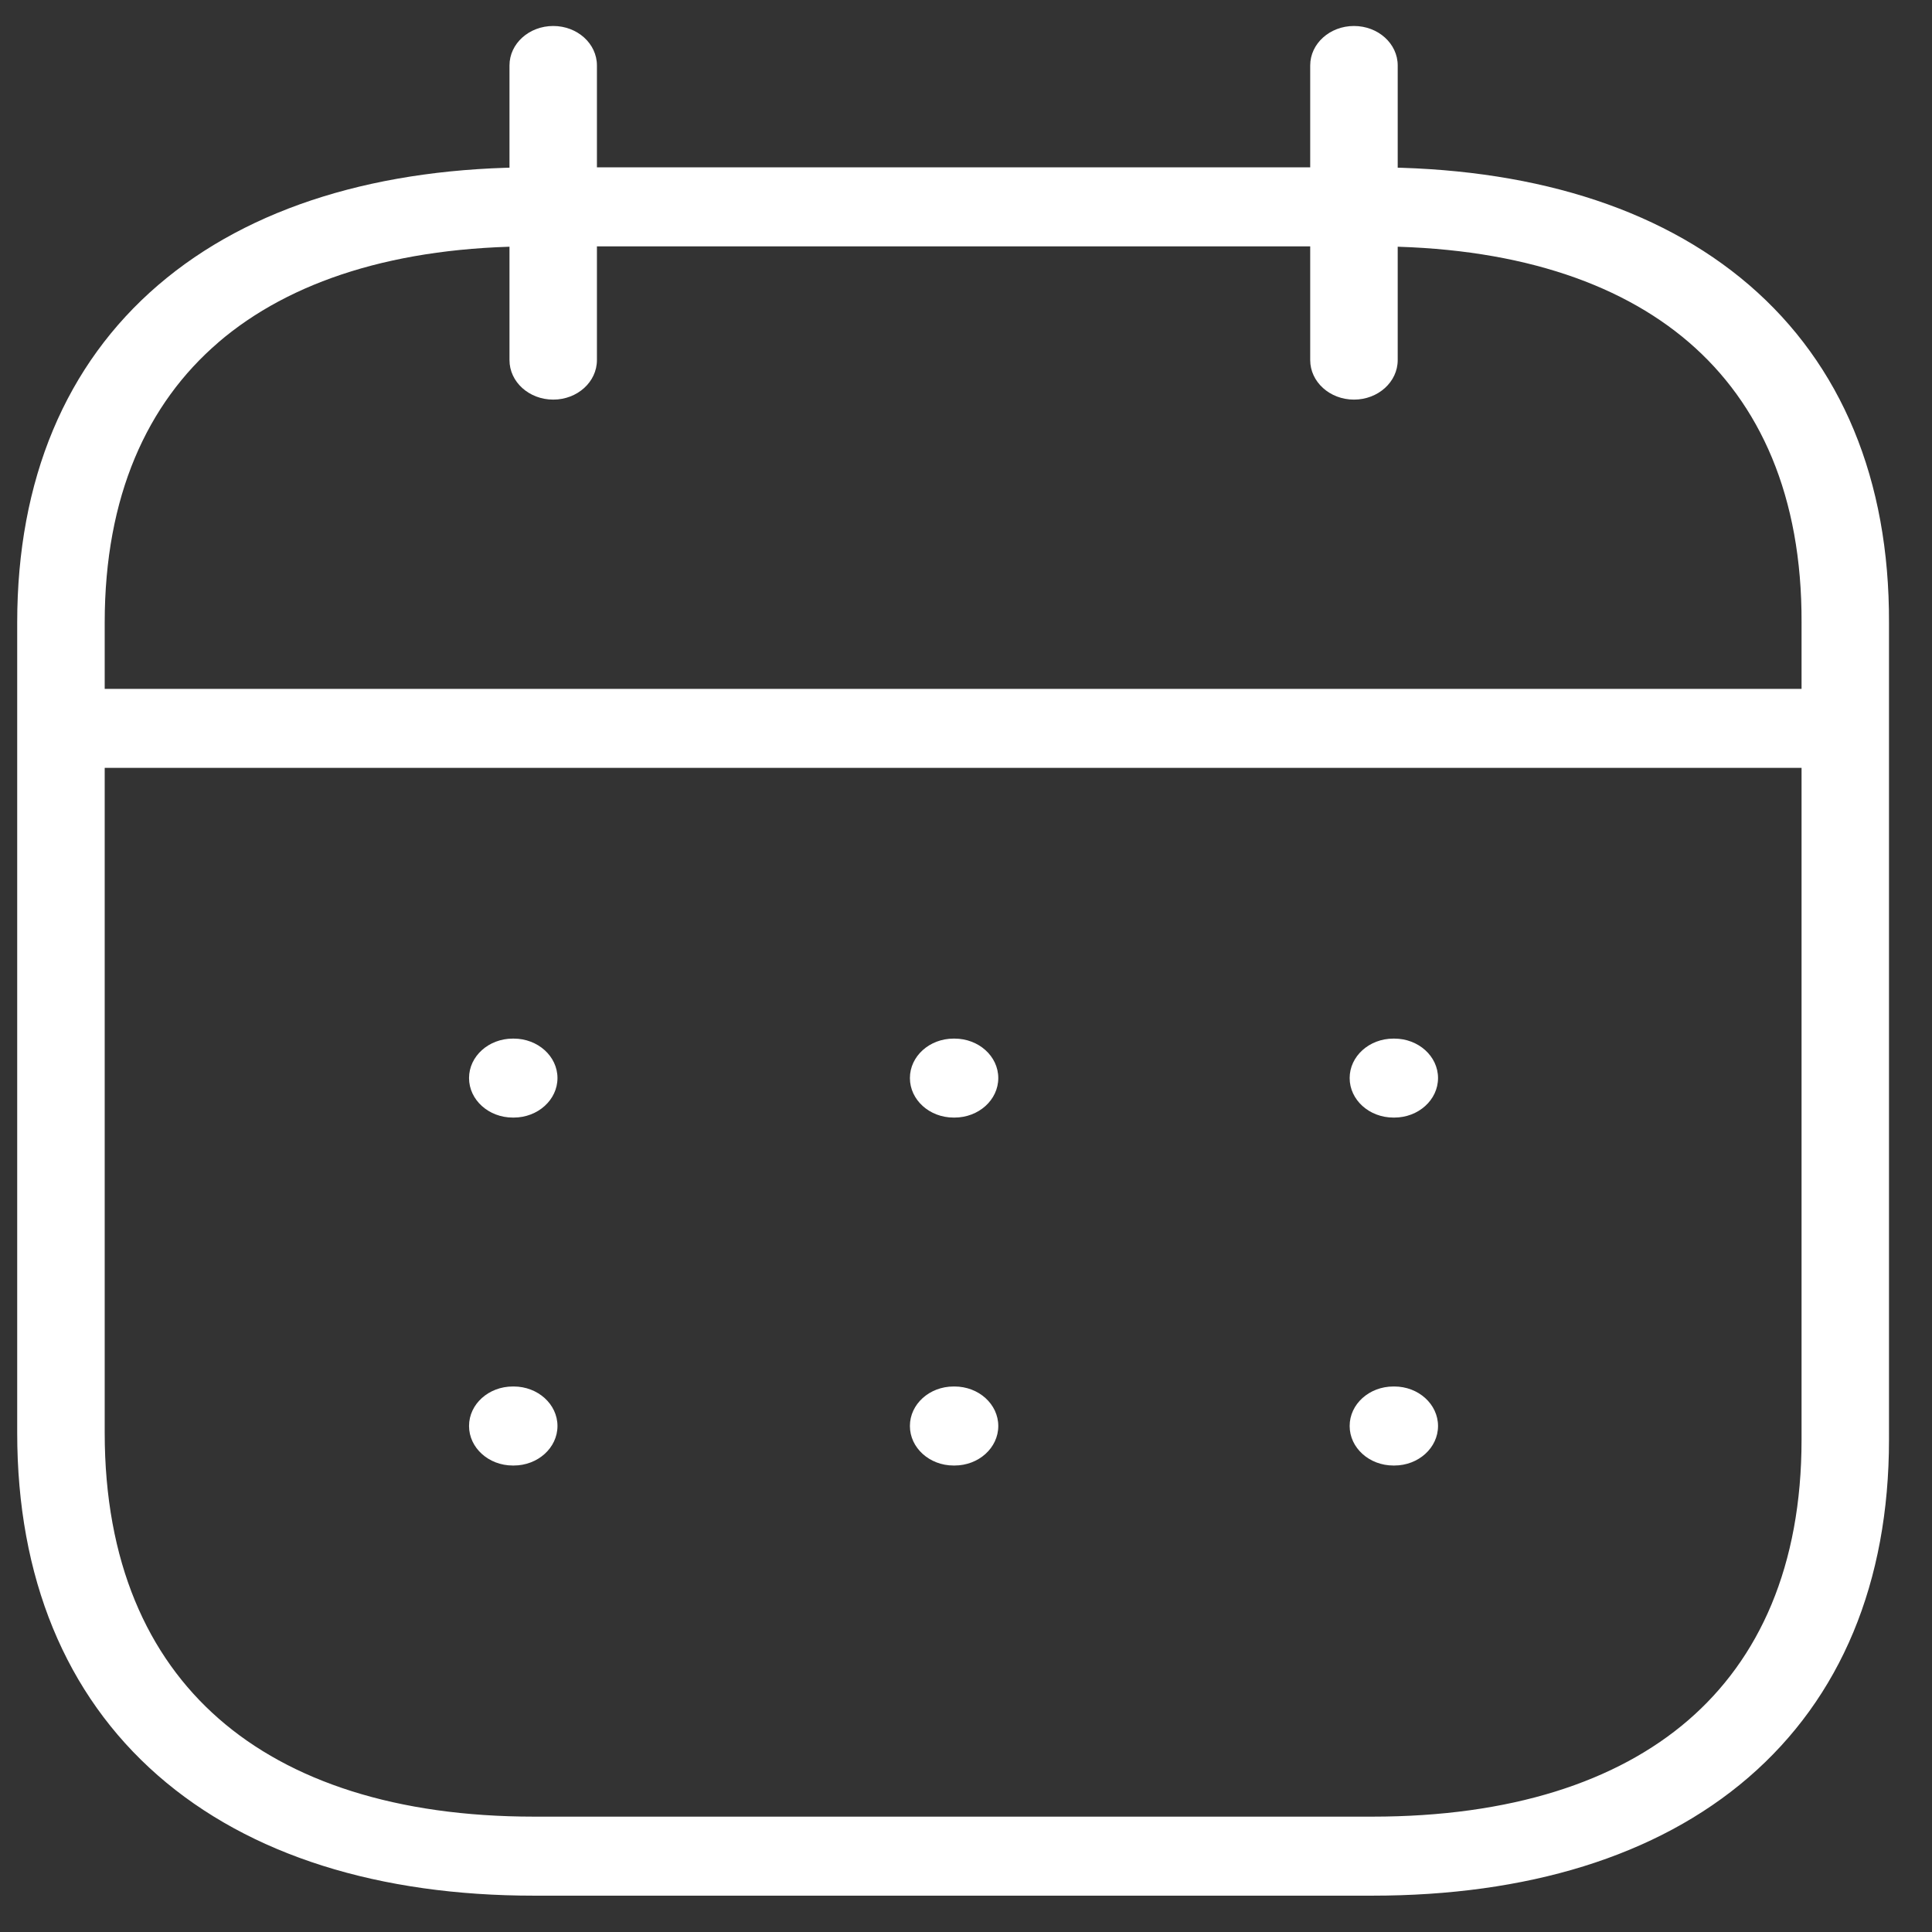 <svg width="31" height="31" xmlns="http://www.w3.org/2000/svg"><rect width="100%" height="100%" fill="#333333" stroke="none"/><g fill="#fff" fill-rule="evenodd"><path d="M.425 11.687c0-.35.314-.634.702-.634h28.35c.387 0 .701.284.701.634 0 .35-.314.634-.702.634H1.126c-.387 0-.701-.284-.701-.634Zm21.231 5.611c0-.35.314-.633.702-.633h.015c.387 0 .701.283.701.633 0 .35-.314.634-.701.634h-.015c-.388 0-.702-.284-.702-.634Zm-7.056 0c0-.35.314-.633.701-.633h.015c.388 0 .702.283.702.633 0 .35-.314.634-.702.634h-.015c-.387 0-.701-.284-.701-.634Zm-7.074 0c0-.35.315-.633.702-.633h.015c.387 0 .702.283.702.633 0 .35-.315.634-.702.634h-.015c-.387 0-.702-.284-.702-.634Zm14.13 5.582c0-.35.314-.633.702-.633h.015c.387 0 .701.284.701.634 0 .35-.314.634-.701.634h-.015c-.388 0-.702-.284-.702-.634v-.001Zm-7.056 0c0-.35.314-.633.701-.633h.015c.388 0 .702.284.702.634 0 .35-.314.634-.702.634h-.015c-.387 0-.701-.284-.701-.634v-.001Zm-7.074 0c0-.35.315-.633.702-.633h.015c.387 0 .702.284.702.634 0 .35-.315.634-.702.634h-.015c-.387 0-.702-.284-.702-.634v-.001ZM21.725.417c.388 0 .702.283.702.633v4.728c0 .35-.314.634-.702.634-.387 0-.702-.284-.702-.634V1.05c0-.35.315-.633.702-.633Zm-12.848 0c.387 0 .701.283.701.633v4.728c0 .35-.314.634-.701.634-.388 0-.702-.284-.702-.634V1.05c0-.35.314-.633.702-.633Z"/><path d="M2.537 4.575c1.478-1.269 3.568-1.89 6.03-1.89h13.467c2.469 0 4.559.62 6.034 1.89 1.48 1.275 2.25 3.125 2.242 5.415V23.1c0 2.29-.774 4.142-2.255 5.42-1.476 1.273-3.566 1.897-6.036 1.897H8.567c-2.467 0-4.558-.637-6.035-1.93-1.48-1.296-2.256-3.174-2.256-5.496V9.99c0-2.292.778-4.141 2.261-5.415Zm.967.919C2.361 6.475 1.68 7.96 1.68 9.99v13c0 2.066.683 3.584 1.83 4.587 1.148 1.006 2.852 1.572 5.056 1.572H22.02c2.216 0 3.92-.557 5.067-1.546 1.142-.985 1.82-2.474 1.82-4.504V9.988c.007-2.03-.668-3.514-1.807-4.495-1.144-.985-2.848-1.54-5.065-1.54H8.567c-2.21 0-3.914.555-5.063 1.54v.001Z"/></g></svg>
